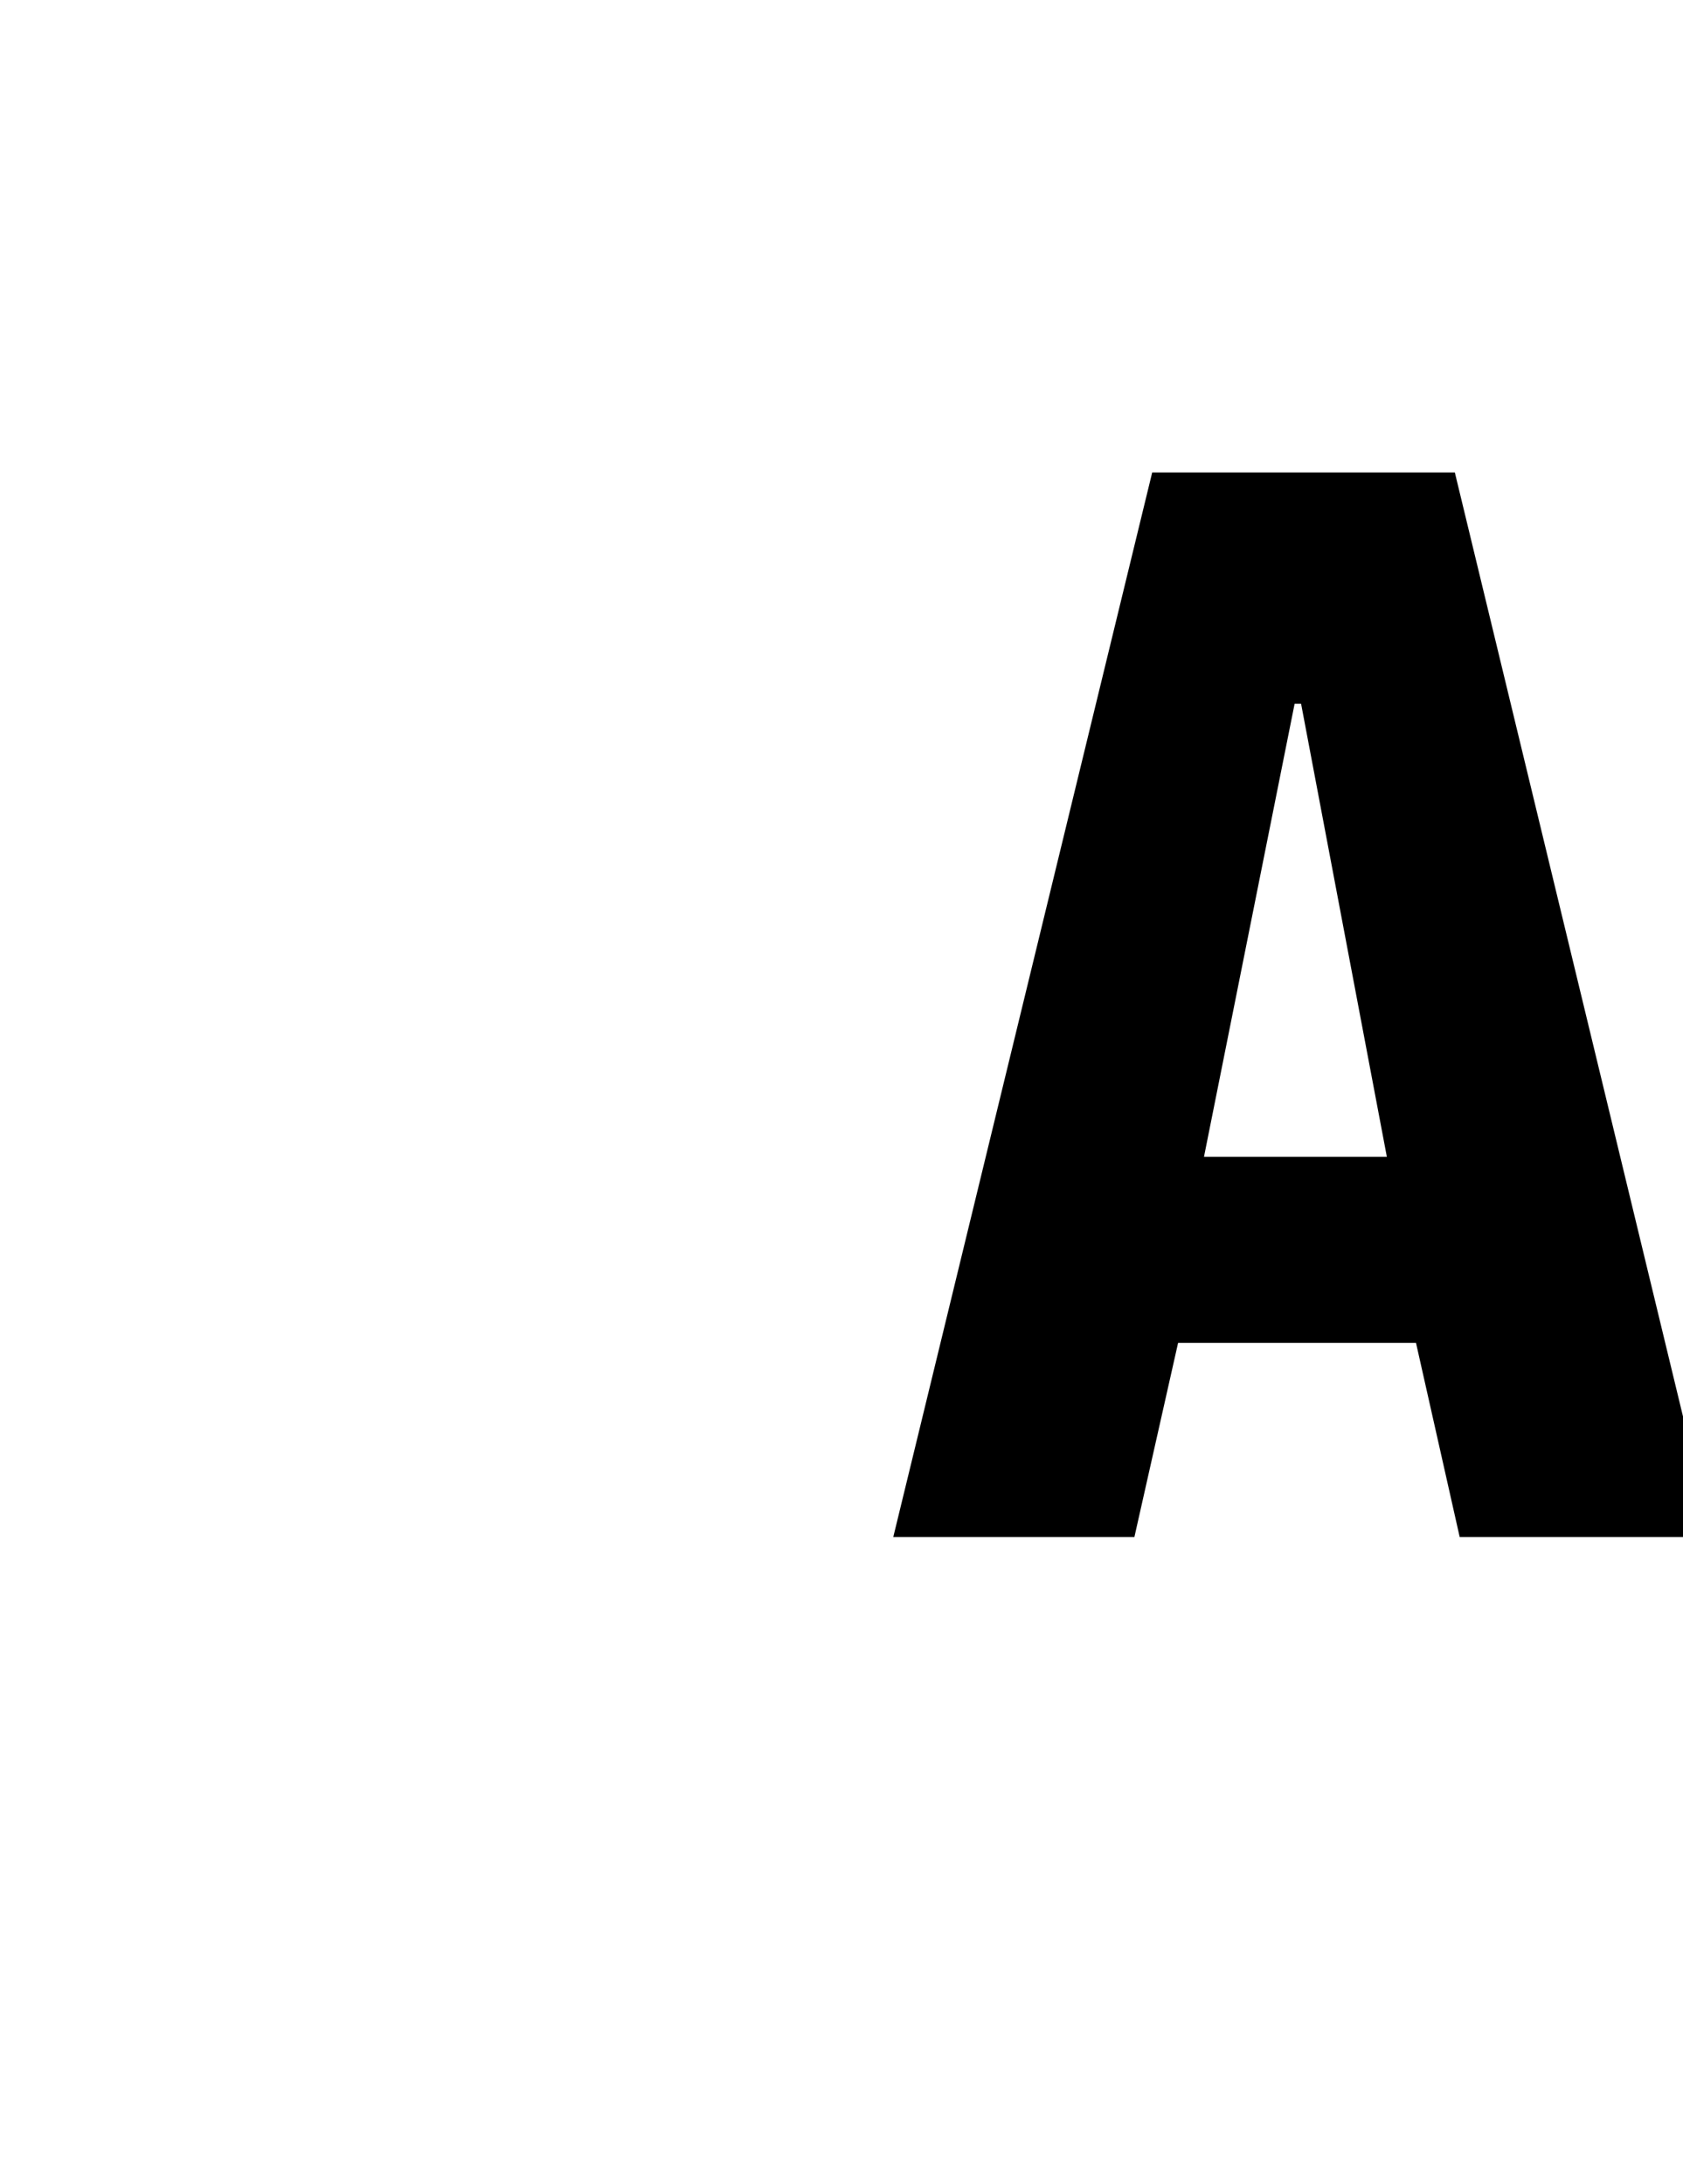 <?xml version="1.0" standalone="no"?><!DOCTYPE svg PUBLIC "-//W3C//DTD SVG 1.1//EN" "http://www.w3.org/Graphics/SVG/1.1/DTD/svg11.dtd"><svg xmlns="http://www.w3.org/2000/svg" version="1.1" width="104px" height="135px" viewBox="0 -1 104 135" style="top:-1px"><desc>A</desc><defs/><g id="Polygon69882"><path d="m90.2 94l-2.7-12H72.8l-2.7 12H55.2l16-65.8h18.7L105.8 94H90.2zm-9.8-51.5h-.4l-5.6 28h11.3l-5.3-28z" stroke="none" fill="#000"/></g></svg>